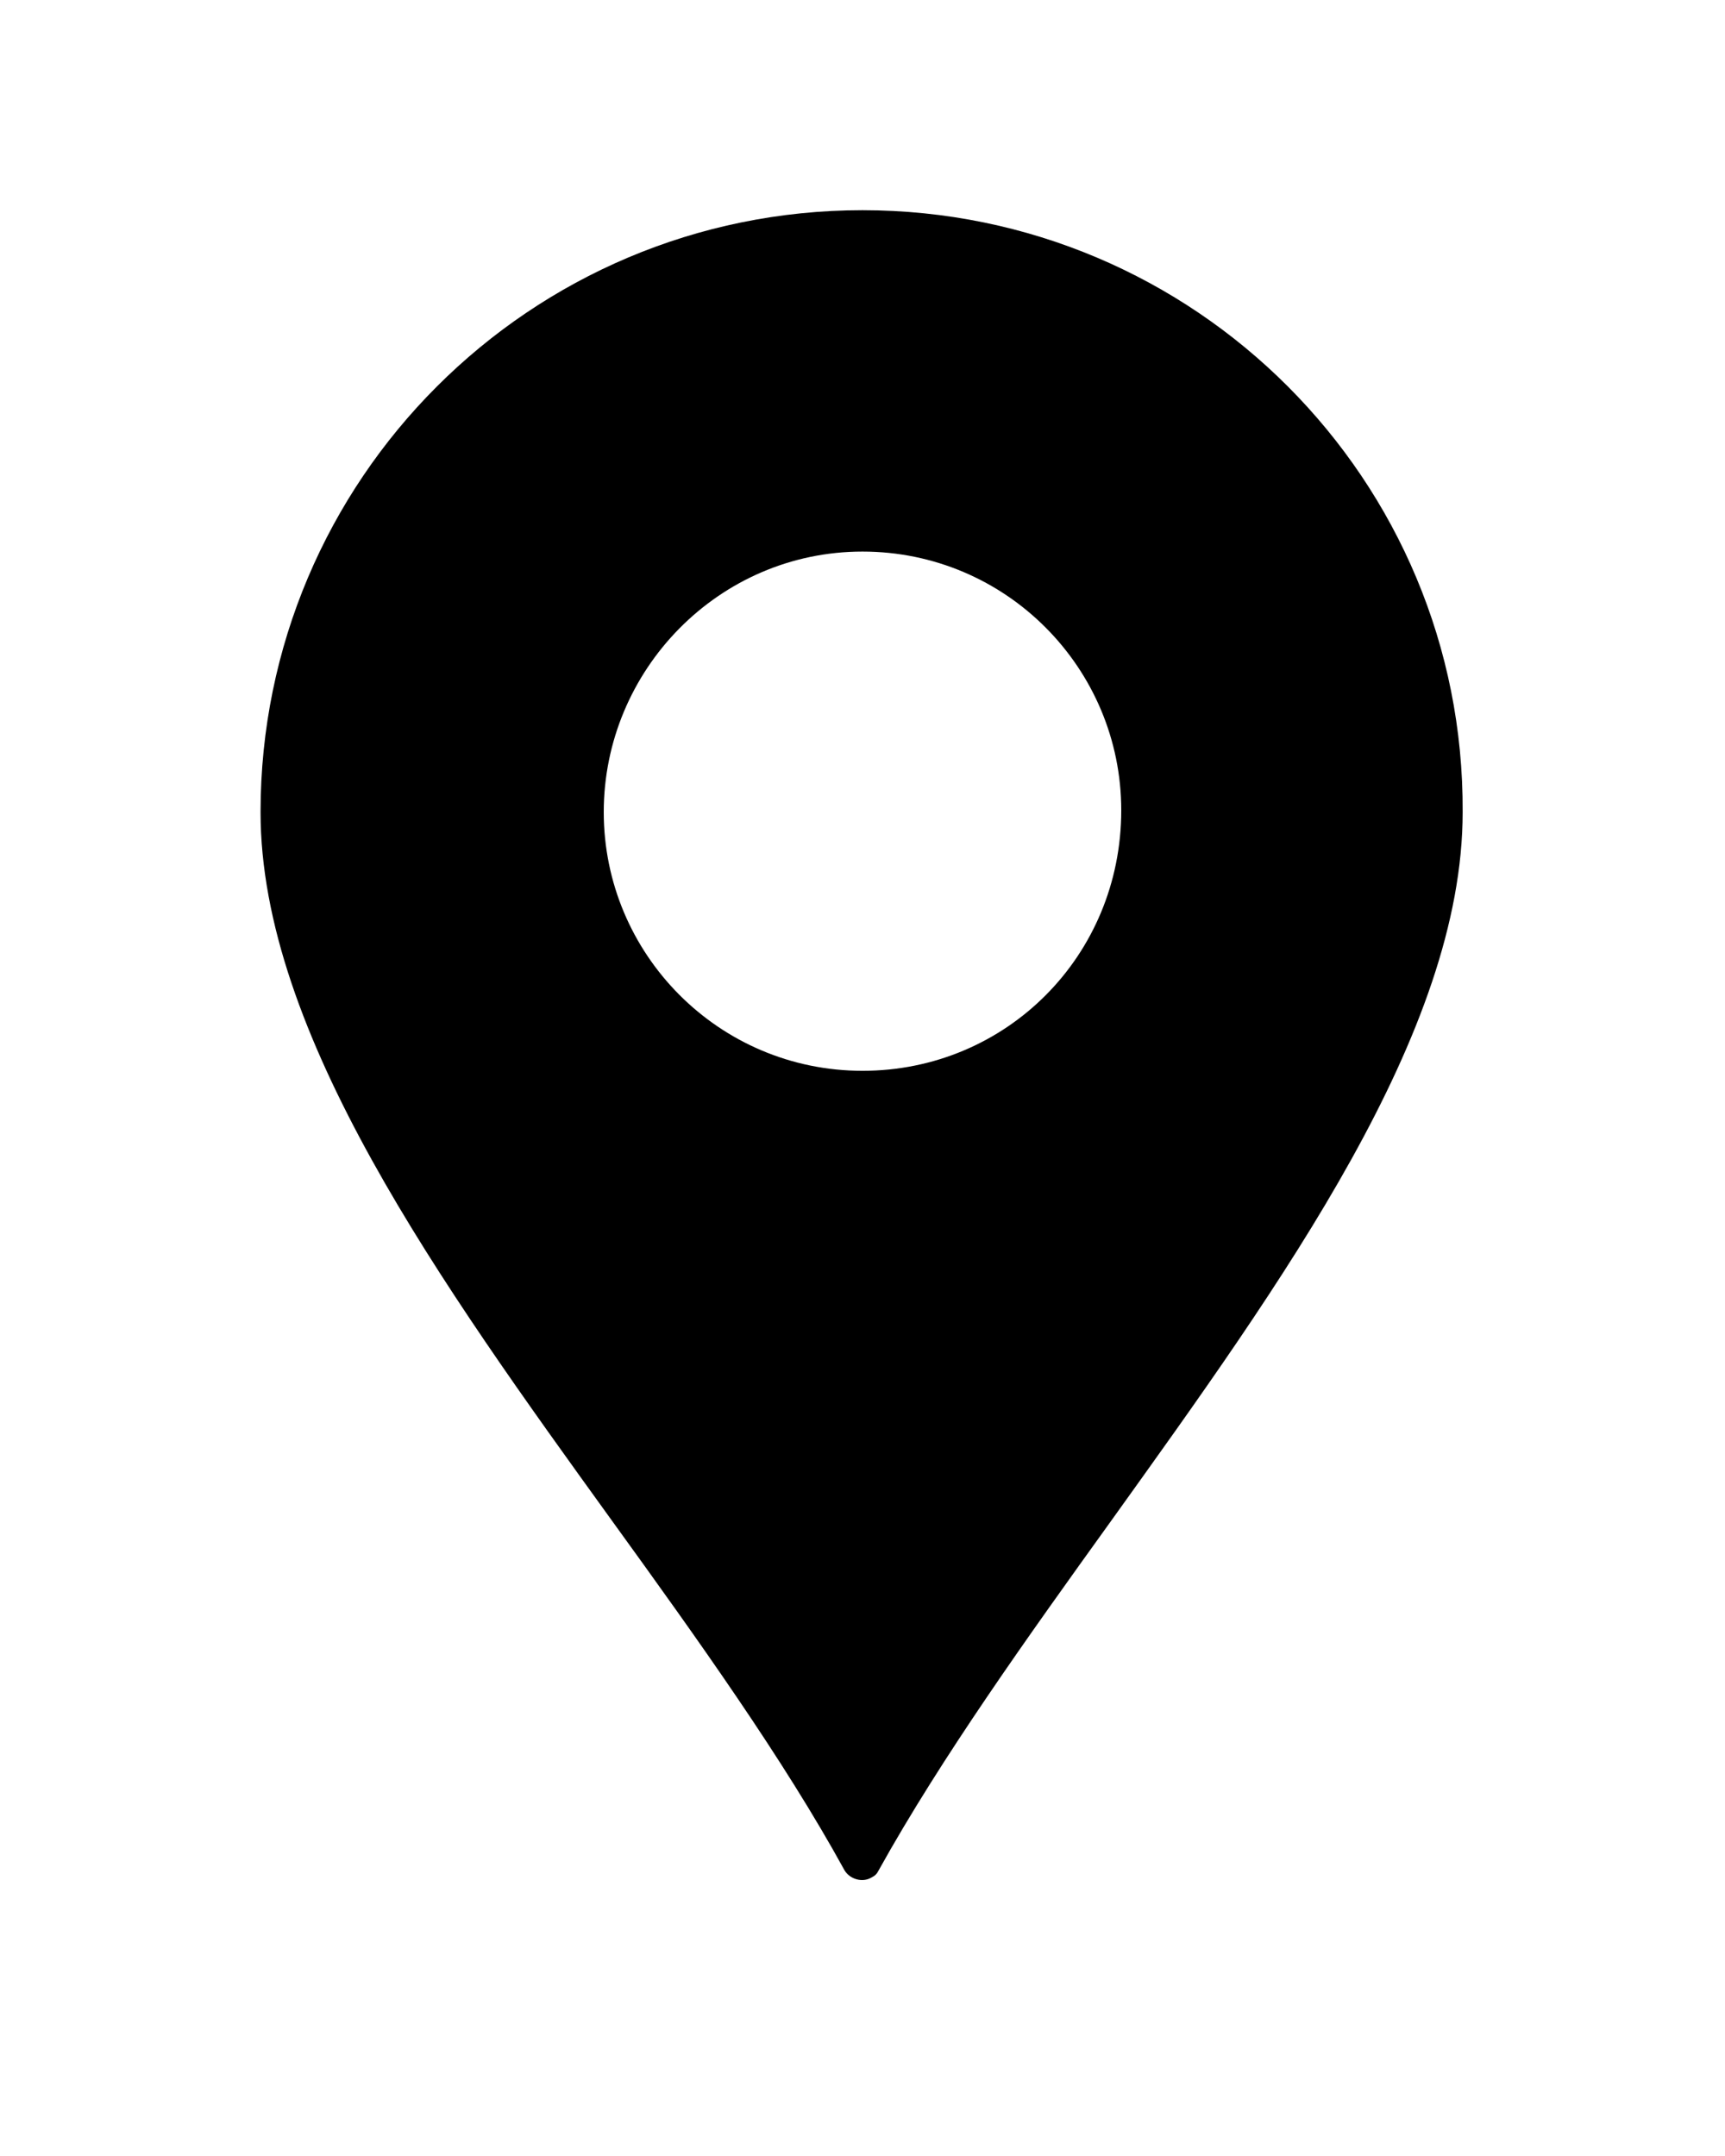 <svg xmlns="http://www.w3.org/2000/svg" xmlns:xlink="http://www.w3.org/1999/xlink" id="Capa_1" x="0px" y="0px" viewBox="0 0 96 120" style="enable-background:new 0 0 96 120;" xml:space="preserve"> <g> <path d="M48,11.7c-18.5,0-33.5,15-33.5,33.5c0,12.3,10,26.2,19.6,39.5c4.7,6.5,9.5,13.2,12.9,19.4c0.3,0.5,1,0.7,1.5,0.4 c0.2-0.1,0.3-0.2,0.4-0.4c3.5-6.3,8.3-13,12.9-19.4c9.6-13.4,19.6-27.2,19.6-39.5C81.5,26.7,66.5,11.7,48,11.7z M48,59.6 c-8,0-14.4-6.5-14.4-14.4S40,30.7,48,30.7s14.4,6.5,14.4,14.4v0C62.4,53.2,56,59.6,48,59.6z"></path> </g> </svg>